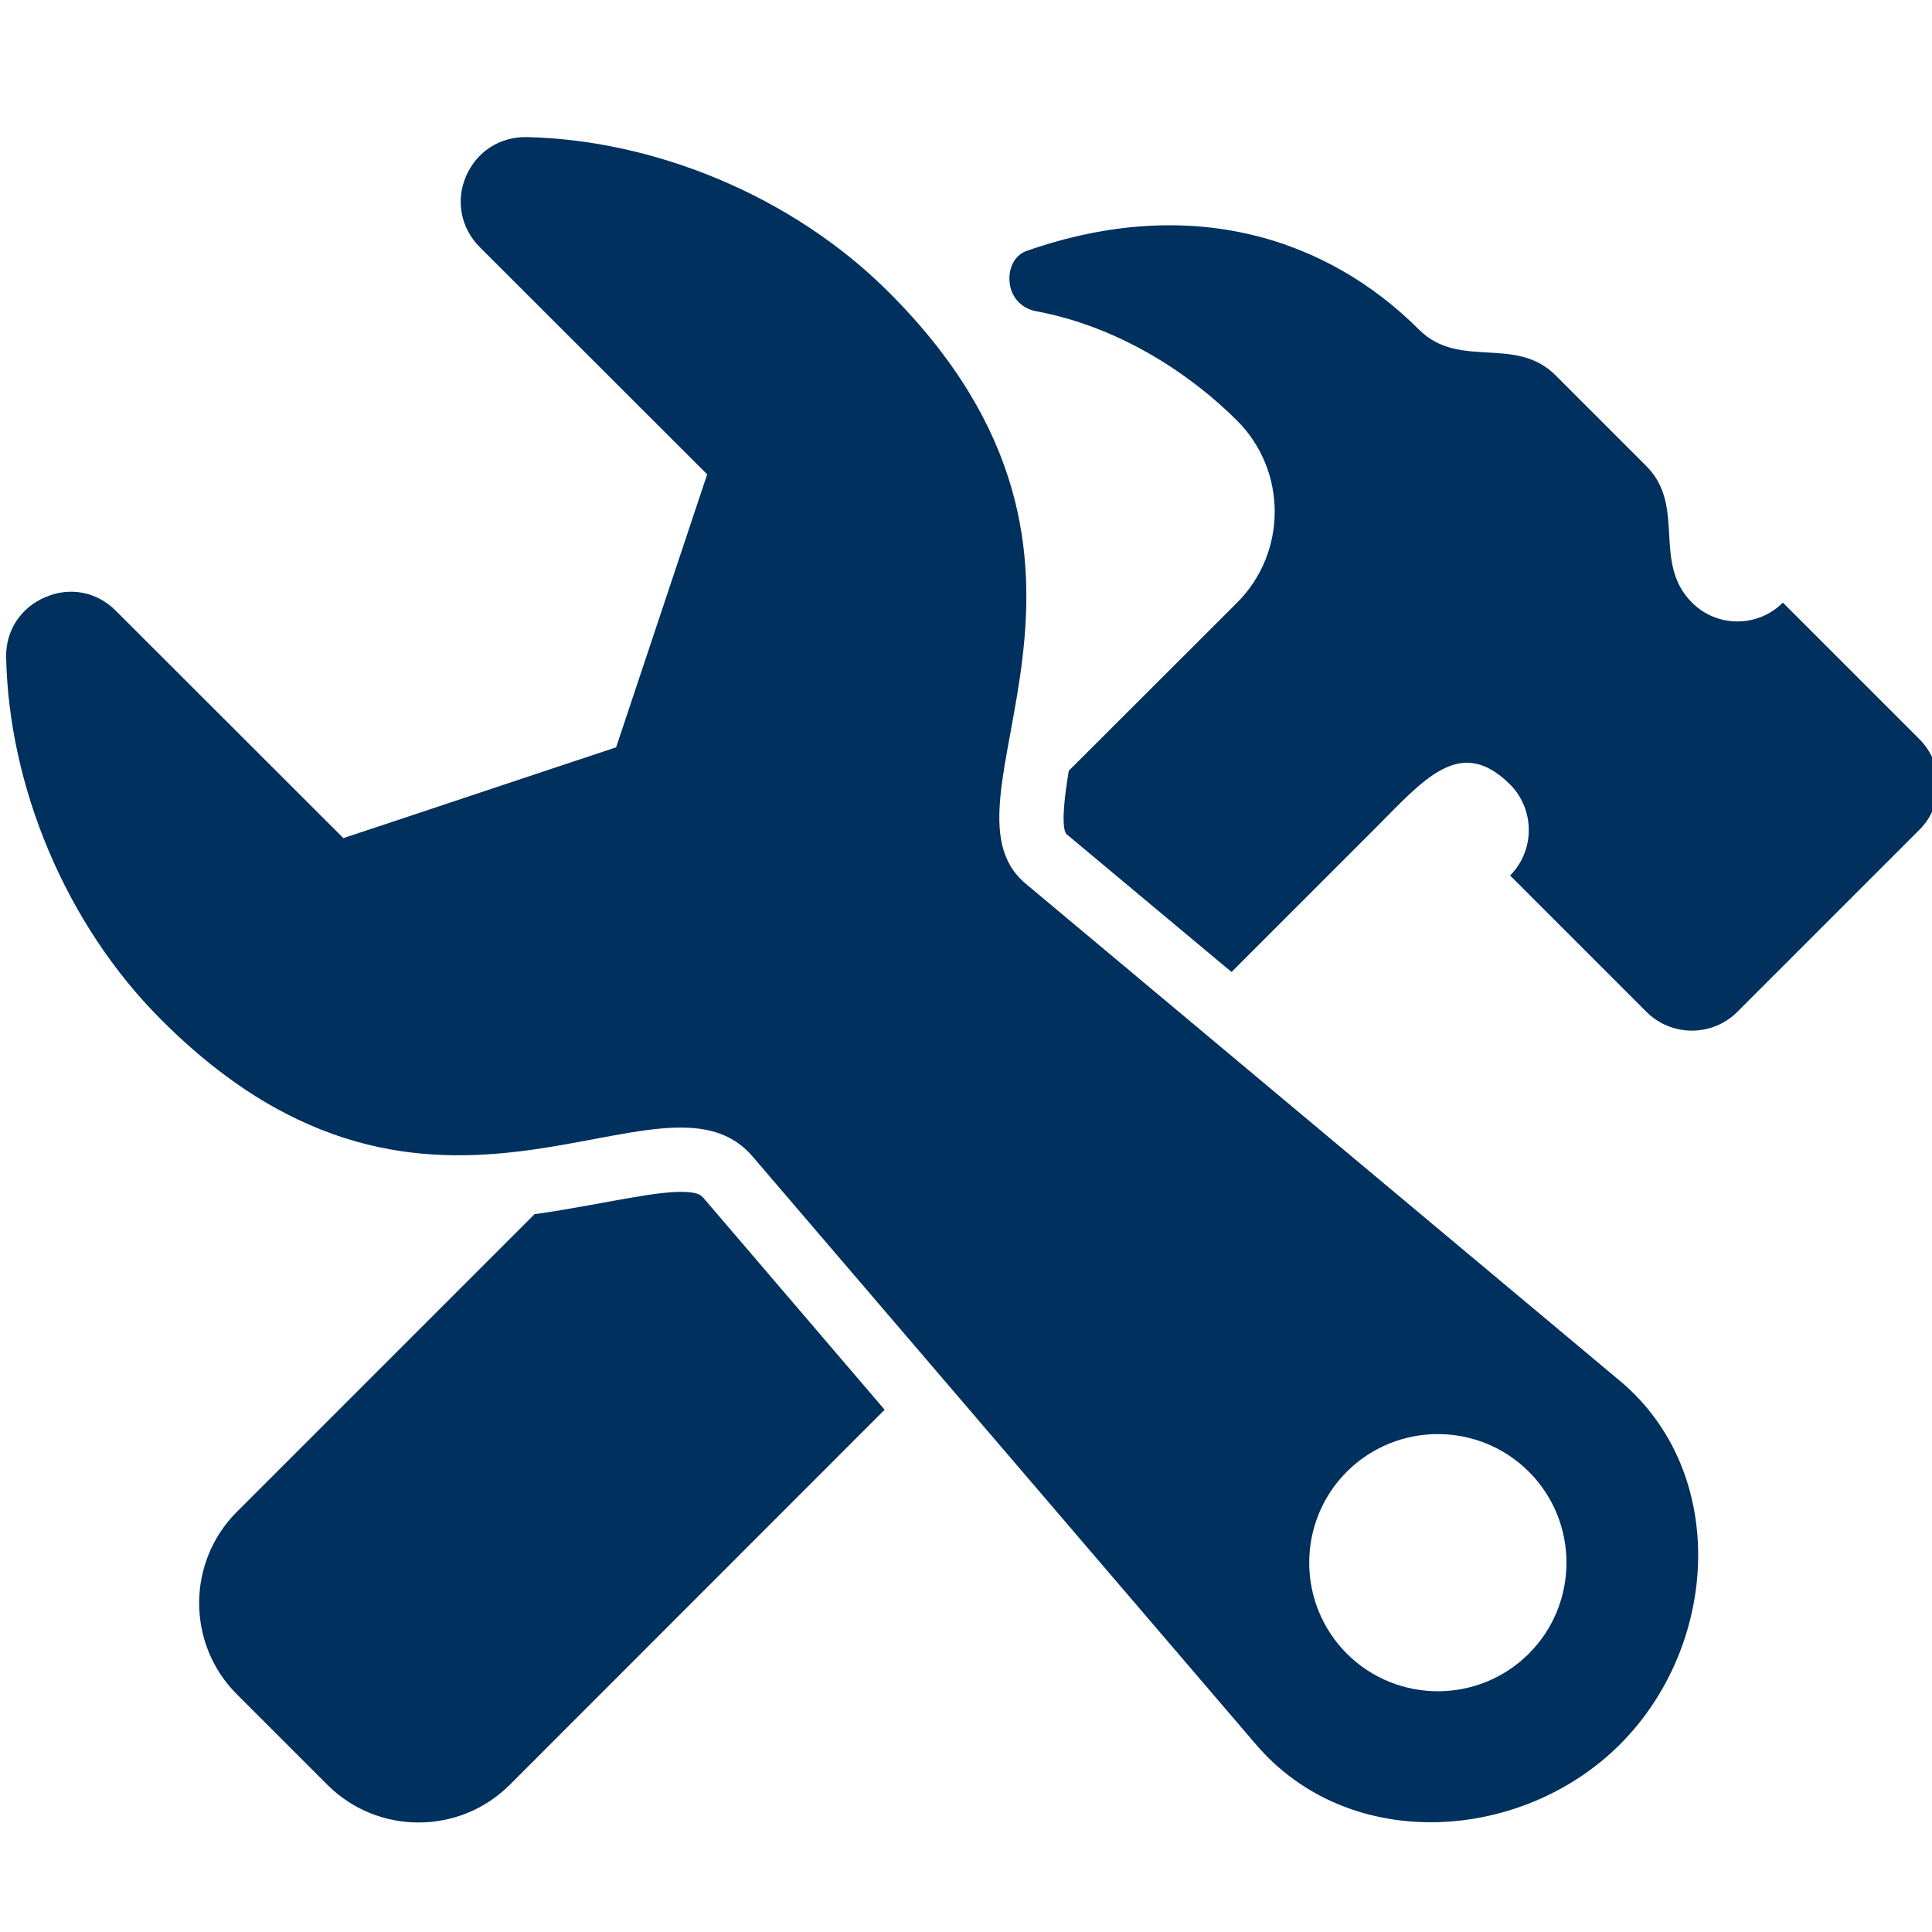 <?xml version="1.0" encoding="UTF-8" standalone="no"?>
<svg
   xmlns:dc="http://purl.org/dc/elements/1.1/"
   xmlns:cc="http://creativecommons.org/ns#"
   xmlns:rdf="http://www.w3.org/1999/02/22-rdf-syntax-ns#"
   xmlns:svg="http://www.w3.org/2000/svg"
   xmlns="http://www.w3.org/2000/svg"
   xmlns:sodipodi="http://sodipodi.sourceforge.net/DTD/sodipodi-0.dtd"
   xmlns:inkscape="http://www.inkscape.org/namespaces/inkscape"
   xml:space="preserve"
   width="64"
   height="64"
   viewBox="0 0 640 640"
   version="1.1"
   id="svg837"
   sodipodi:docname="tools.svg"
   style="clip-rule:evenodd;fill-rule:nonzero;image-rendering:optimizeQuality;shape-rendering:geometricPrecision;text-rendering:geometricPrecision"
   inkscape:version="0.92.4 (5da689c313, 2019-01-14)"><defs
   id="defs841" /><sodipodi:namedview
   pagecolor="#ffffff"
   bordercolor="#666666"
   borderopacity="1"
   objecttolerance="10"
   gridtolerance="10"
   guidetolerance="10"
   inkscape:pageopacity="0"
   inkscape:pageshadow="2"
   inkscape:window-width="2560"
   inkscape:window-height="1377"
   id="namedview839"
   showgrid="false"
   inkscape:zoom="4.71875"
   inkscape:cx="115.27281"
   inkscape:cy="72.728205"
   inkscape:window-x="1912"
   inkscape:window-y="-8"
   inkscape:window-maximized="1"
   inkscape:current-layer="svg837" />
	<title
   id="title830">tools icon</title>
	<desc
   id="desc832">tools icon from the IconExperience.com O-Collection. Copyright by INCORS GmbH (www.incors.com).</desc>
	<path
   id="curve2"
   d="M 177.071,402.21 78.403,500.878 c -16.578,16.644 -16.578,43.675 0,60.319 l 30.093,30.093 c 16.644,16.578 43.675,16.578 60.319,0 L 293.049,466.99 233.129,396.95 c -0.466,-0.533 -0.932,-0.932 -1.531,-1.265 -4.261,-1.931 -15.313,-0.133 -19.707,0.599 -11.784,1.931 -23.102,4.328 -34.82,5.925 z"
   style="fill:#00305d;fill-opacity:1;stroke-width:0.067"
   inkscape:connector-curvature="0" />
	<path
   id="curve1"
   d="m 560.491,199.614 v 0 c -13.316,-13.316 -1.798,-31.891 -15.113,-45.206 l -30.093,-30.093 c -13.316,-13.316 -31.891,-1.798 -45.206,-15.113 -30.093,-30.093 -75.299,-45.206 -129.96,-26.098 -4.394,1.531 -6.325,6.458 -5.593,11.052 0.666,4.594 4.061,8.056 8.589,8.921 28.096,5.193 51.664,21.238 66.711,36.285 16.578,16.578 16.578,43.675 0,60.253 l -55.792,55.725 c -0.133,0.866 -0.266,1.731 -0.399,2.597 -0.533,3.395 -2.264,14.913 -0.599,18.043 0.067,0.133 0.2,0.266 0.333,0.399 l 54.594,45.606 47.07,-47.07 c 16.578,-16.578 28.562,-31.624 45.206,-15.047 v 0 c 8.256,8.322 8.256,21.837 0,30.16 l 45.14,45.14 c 8.322,8.322 21.837,8.322 30.16,0 l 60.253,-60.253 c 8.322,-8.256 8.322,-21.837 0,-30.093 l -45.206,-45.206 c -8.256,8.322 -21.837,8.322 -30.093,0 z"
   style="fill:#00305d;fill-opacity:1;stroke-width:0.067"
   inkscape:connector-curvature="0" />
	<path
   id="curve0"
   d="m 249.308,383.102 166.777,194.806 c 31.092,36.285 88.149,32.29 120.506,0 33.156,-33.156 36.019,-90.412 0,-120.506 L 339.72,292.689 C 306.764,265.126 384.926,187.23 294.514,96.885 c -32.09,-32.157 -78.029,-50.599 -120.106,-51.465 -8.855,-0.133 -16.511,4.794 -20.04,12.983 -3.462,8.122 -1.731,17.11 4.527,23.435 l 75.366,75.299 -30.16,90.412 -90.346,30.093 -75.366,-75.299 c -6.258,-6.325 -15.246,-8.056 -23.369,-4.527 -8.189,3.462 -13.182,11.118 -12.983,19.973 0.866,42.144 19.308,88.016 51.465,120.106 90.346,90.412 165.579,9.92 195.805,45.206 z m 196.87,104.394 c 16.644,-16.578 43.608,-16.578 60.253,0 16.644,16.644 16.644,43.675 0,60.319 -16.644,16.578 -43.608,16.578 -60.253,0 -16.644,-16.644 -16.644,-43.675 0,-60.319 z"
   style="fill:#00305d;fill-opacity:1;stroke-width:0.067"
   inkscape:connector-curvature="0" />
</svg>